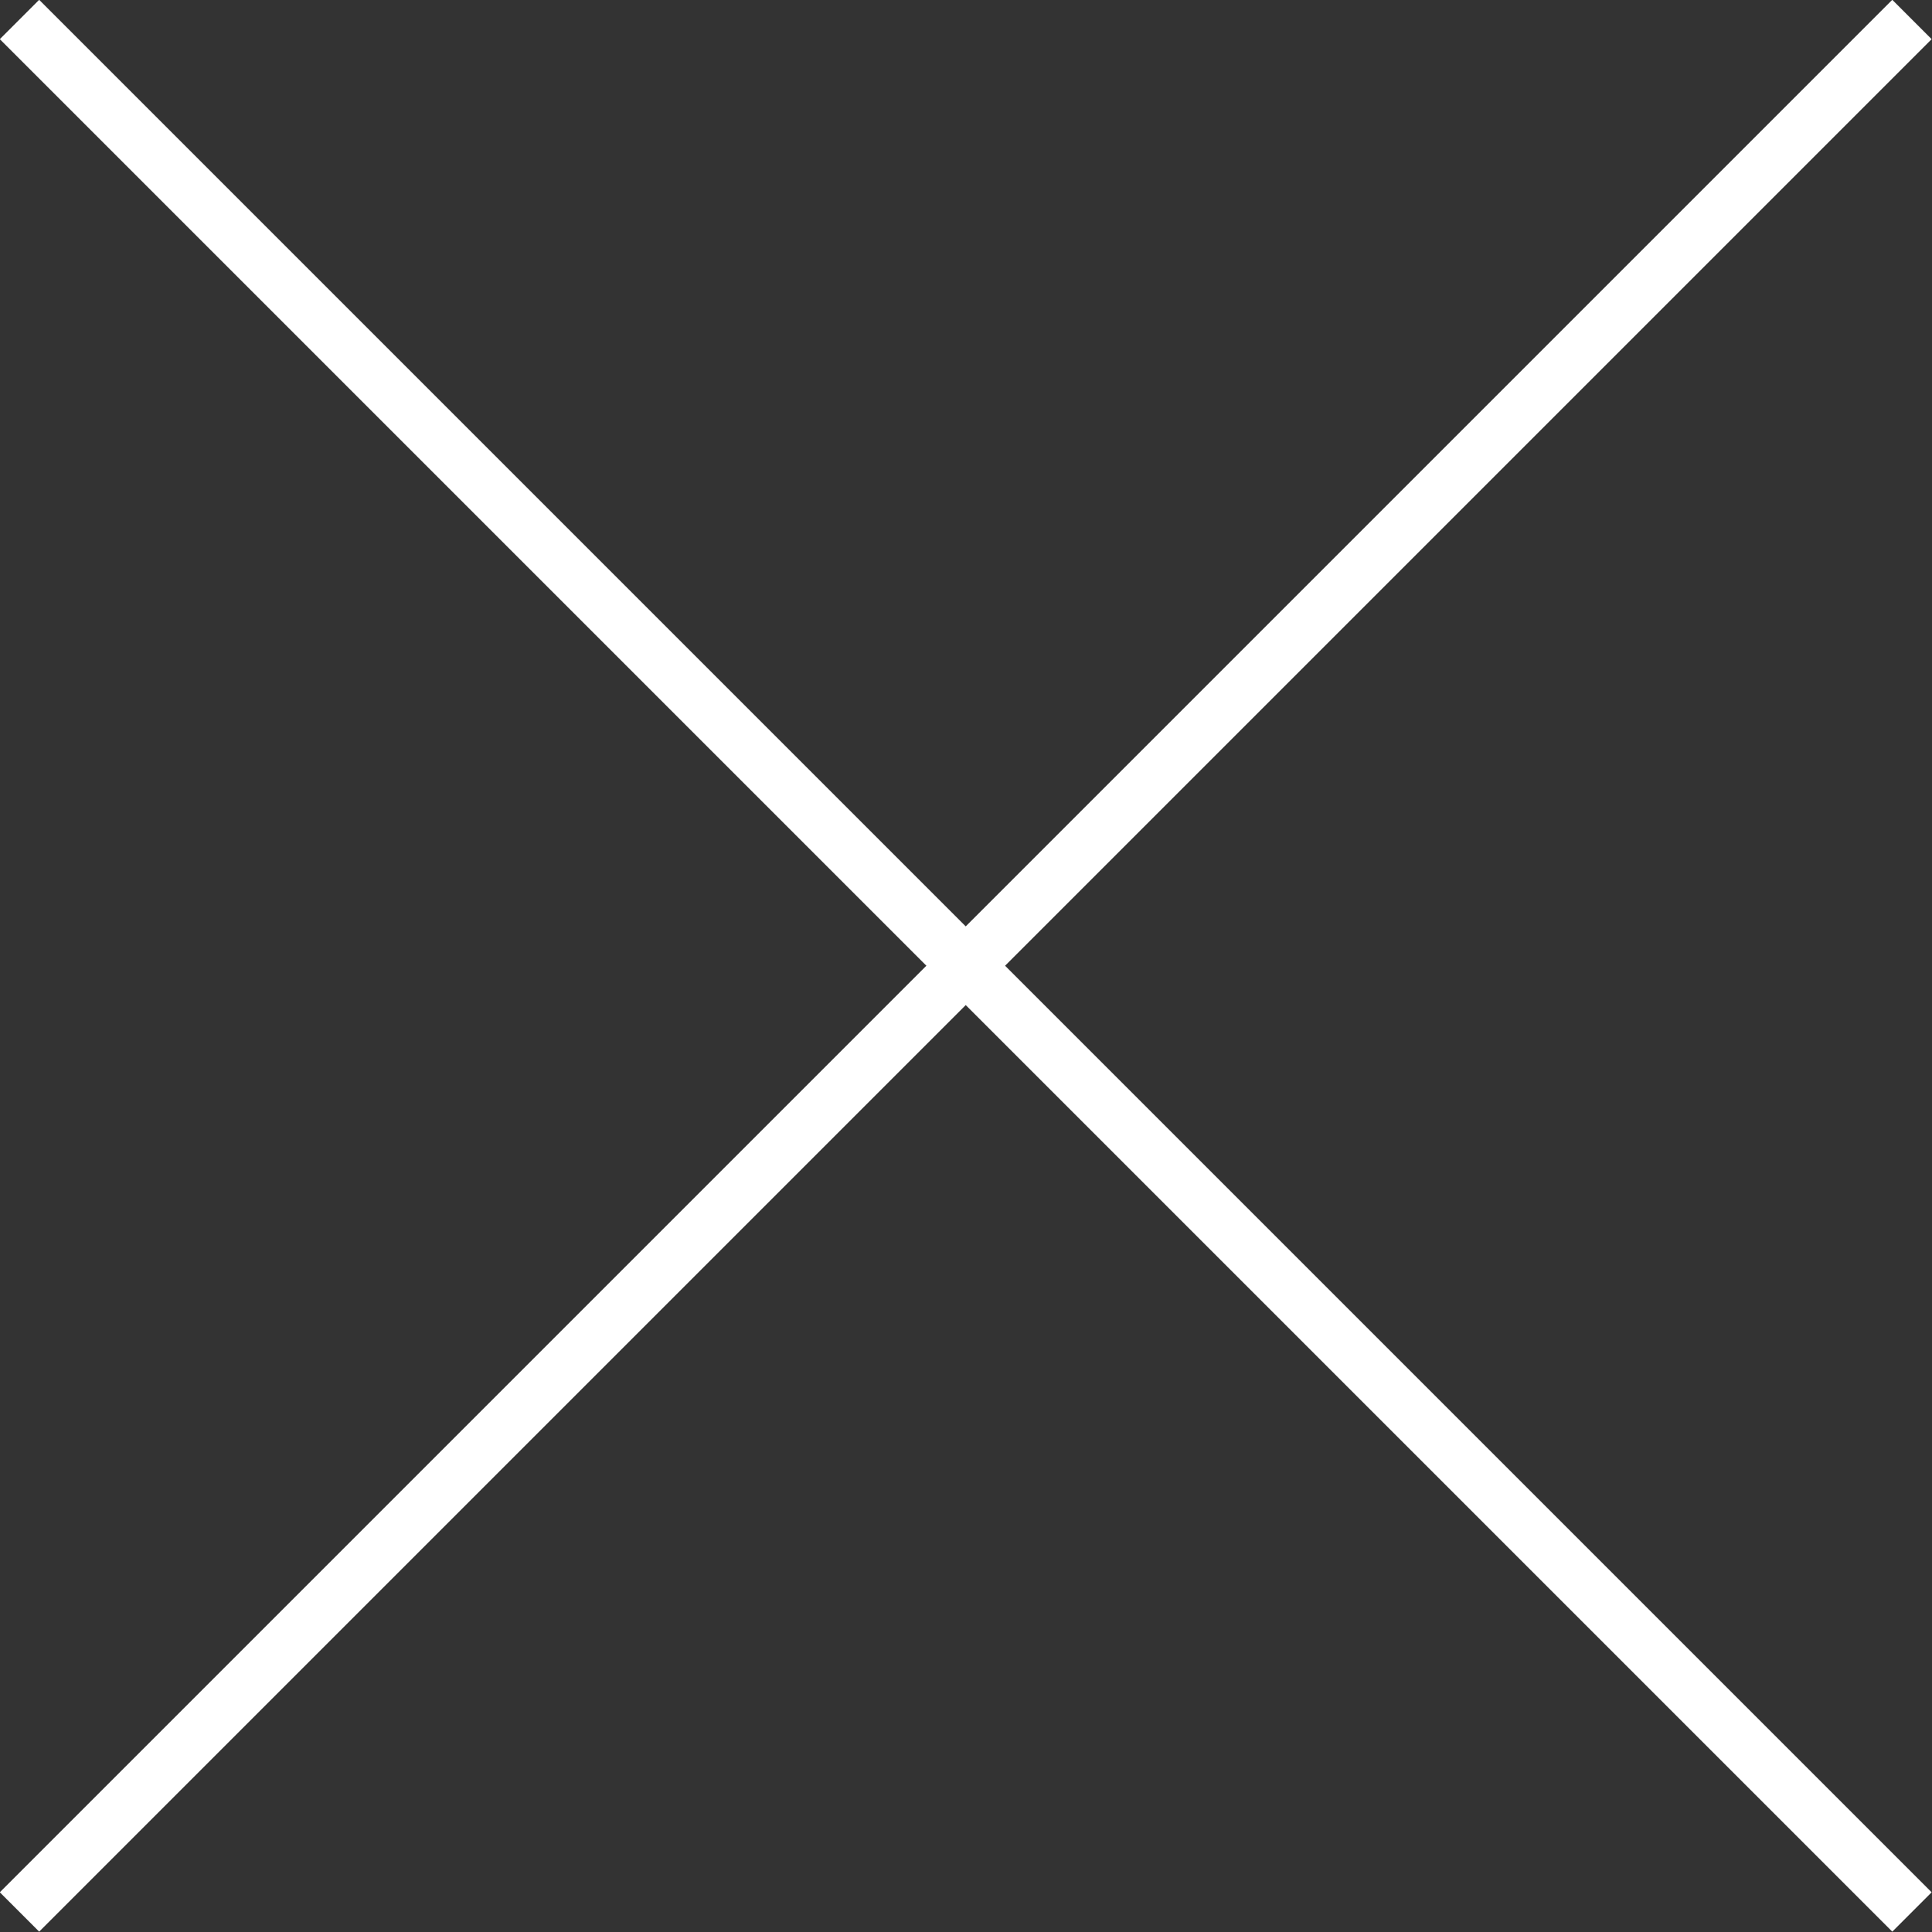 <svg xmlns="http://www.w3.org/2000/svg" id="_&#x30EC;&#x30A4;&#x30E4;&#x30FC;_2" viewBox="0 0 34.71 34.71"><rect x="0" y="0" width="34.71" height="34.71" fill="#333333" stroke="none"/><defs><style>.cls-1{fill:none;stroke:#fff;stroke-miterlimit:10;}</style></defs><g id="_&#x30EC;&#x30A4;&#x30E4;&#x30FC;_1-2"><g id="_&#x30B0;&#x30EB;&#x30FC;&#x30D7;_80"><line id="_&#x7DDA;_9" class="cls-1" x1=".35" y1=".35" x2="34.35" y2="34.35"></line><line id="_&#x7DDA;_10" class="cls-1" x1=".35" y1="34.35" x2="34.35" y2=".35"></line></g></g></svg>